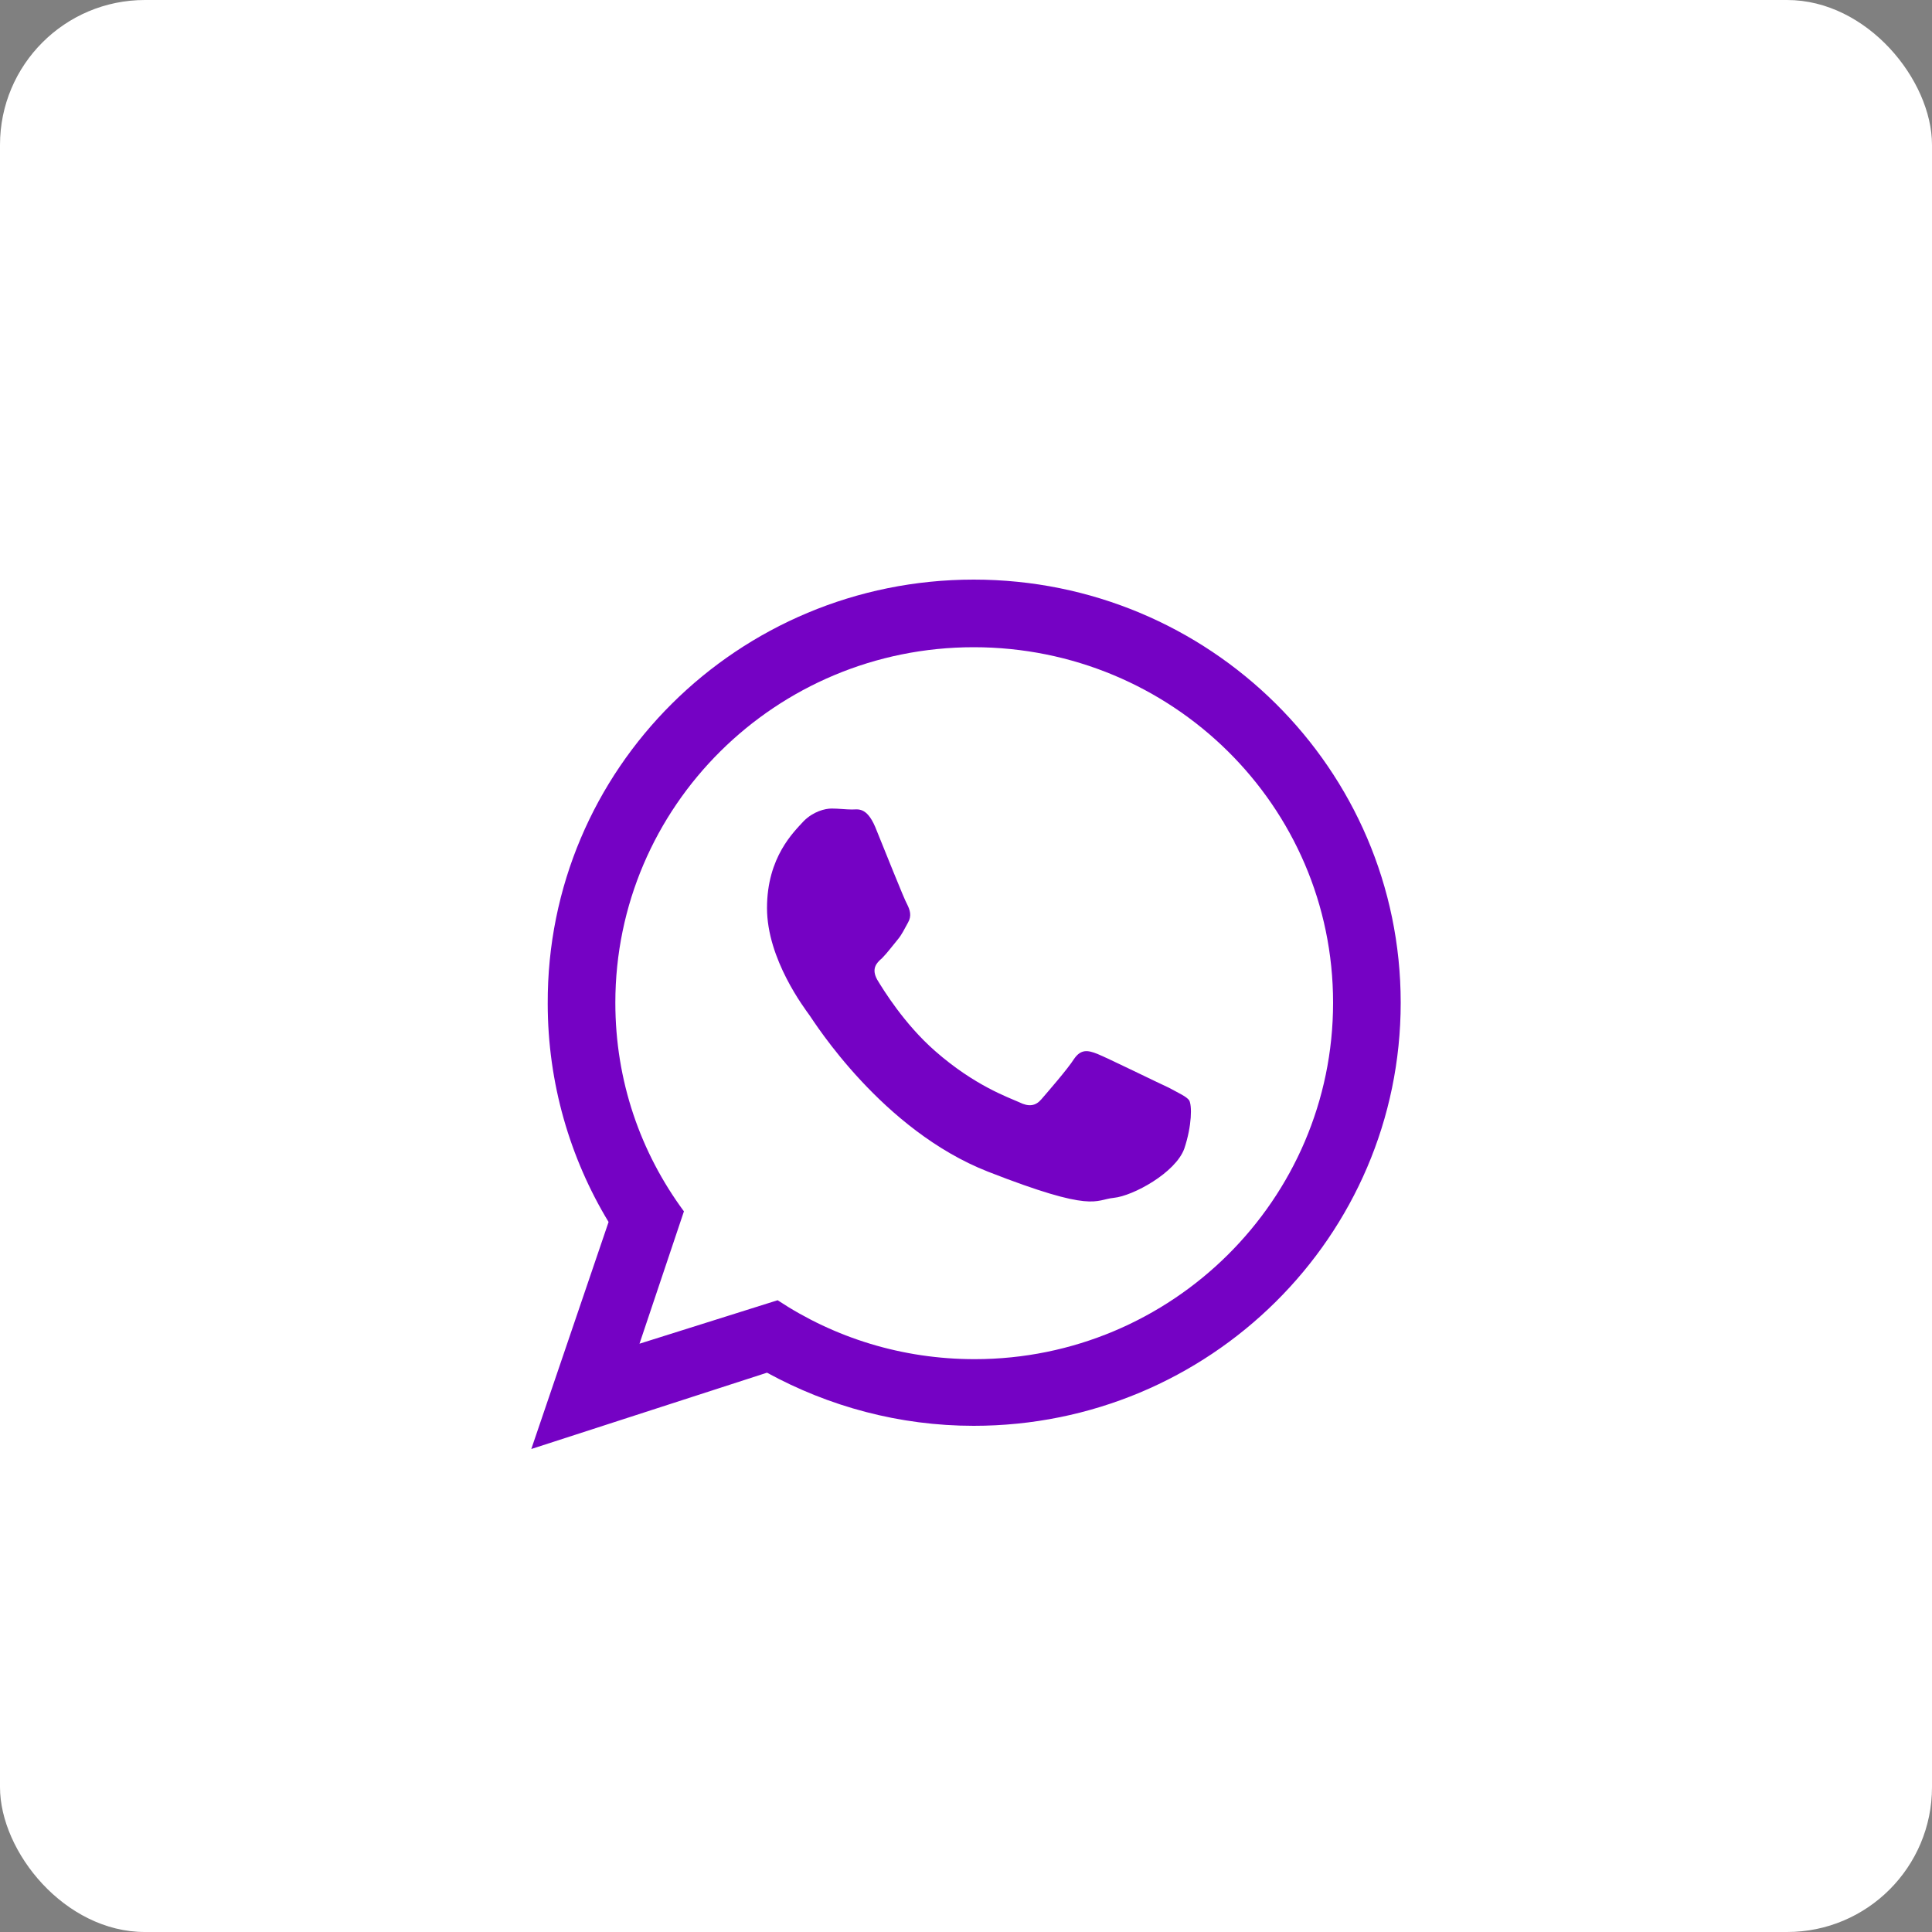 <?xml version="1.0" encoding="UTF-8"?> <svg xmlns="http://www.w3.org/2000/svg" width="40" height="40" viewBox="0 0 40 40" fill="none"><rect x="0" y="0" width="40" height="40" fill="#808080" stroke="none"/><rect width="40" height="40" rx="3" fill="white"></rect><g clip-path="url(#clip0_1988_117)"><path d="M29 20.76C29 25.6 25.04 29.52 20.16 29.52C18.62 29.52 17.16 29.12 15.88 28.42L11 30L12.6 25.3C11.8 23.98 11.34 22.42 11.34 20.78C11.32 15.92 15.28 12 20.16 12C25.04 12 29 15.92 29 20.76ZM20.16 13.4C16.06 13.4 12.74 16.7 12.74 20.76C12.74 22.38 13.26 23.86 14.16 25.08L13.24 27.82L16.1 26.92C17.28 27.7 18.68 28.14 20.18 28.14C24.26 28.14 27.6 24.84 27.6 20.76C27.6 16.68 24.26 13.4 20.16 13.4ZM24.62 22.78C24.56 22.7 24.42 22.64 24.2 22.52C23.98 22.42 22.92 21.9 22.72 21.82C22.52 21.74 22.38 21.72 22.24 21.92C22.1 22.14 21.68 22.62 21.56 22.76C21.44 22.9 21.3 22.92 21.1 22.82C20.88 22.72 20.18 22.48 19.36 21.76C18.72 21.2 18.28 20.48 18.16 20.28C18.04 20.06 18.14 19.94 18.26 19.84C18.36 19.74 18.48 19.58 18.58 19.46C18.68 19.34 18.72 19.24 18.8 19.1C18.88 18.96 18.84 18.84 18.78 18.72C18.72 18.62 18.3 17.56 18.12 17.12C17.94 16.7 17.76 16.76 17.64 16.76C17.52 16.76 17.36 16.74 17.22 16.74C17.08 16.74 16.84 16.8 16.64 17C16.44 17.22 15.88 17.74 15.88 18.8C15.88 19.86 16.66 20.88 16.76 21.02C16.86 21.16 18.26 23.4 20.46 24.26C22.66 25.12 22.66 24.84 23.06 24.8C23.46 24.76 24.34 24.28 24.52 23.78C24.68 23.3 24.68 22.88 24.62 22.78Z" fill="#7502C4"></path></g><defs><clipPath id="clip0_1988_117"><rect width="18" height="18" fill="white" transform="translate(11 12)"></rect></clipPath></defs></svg> 